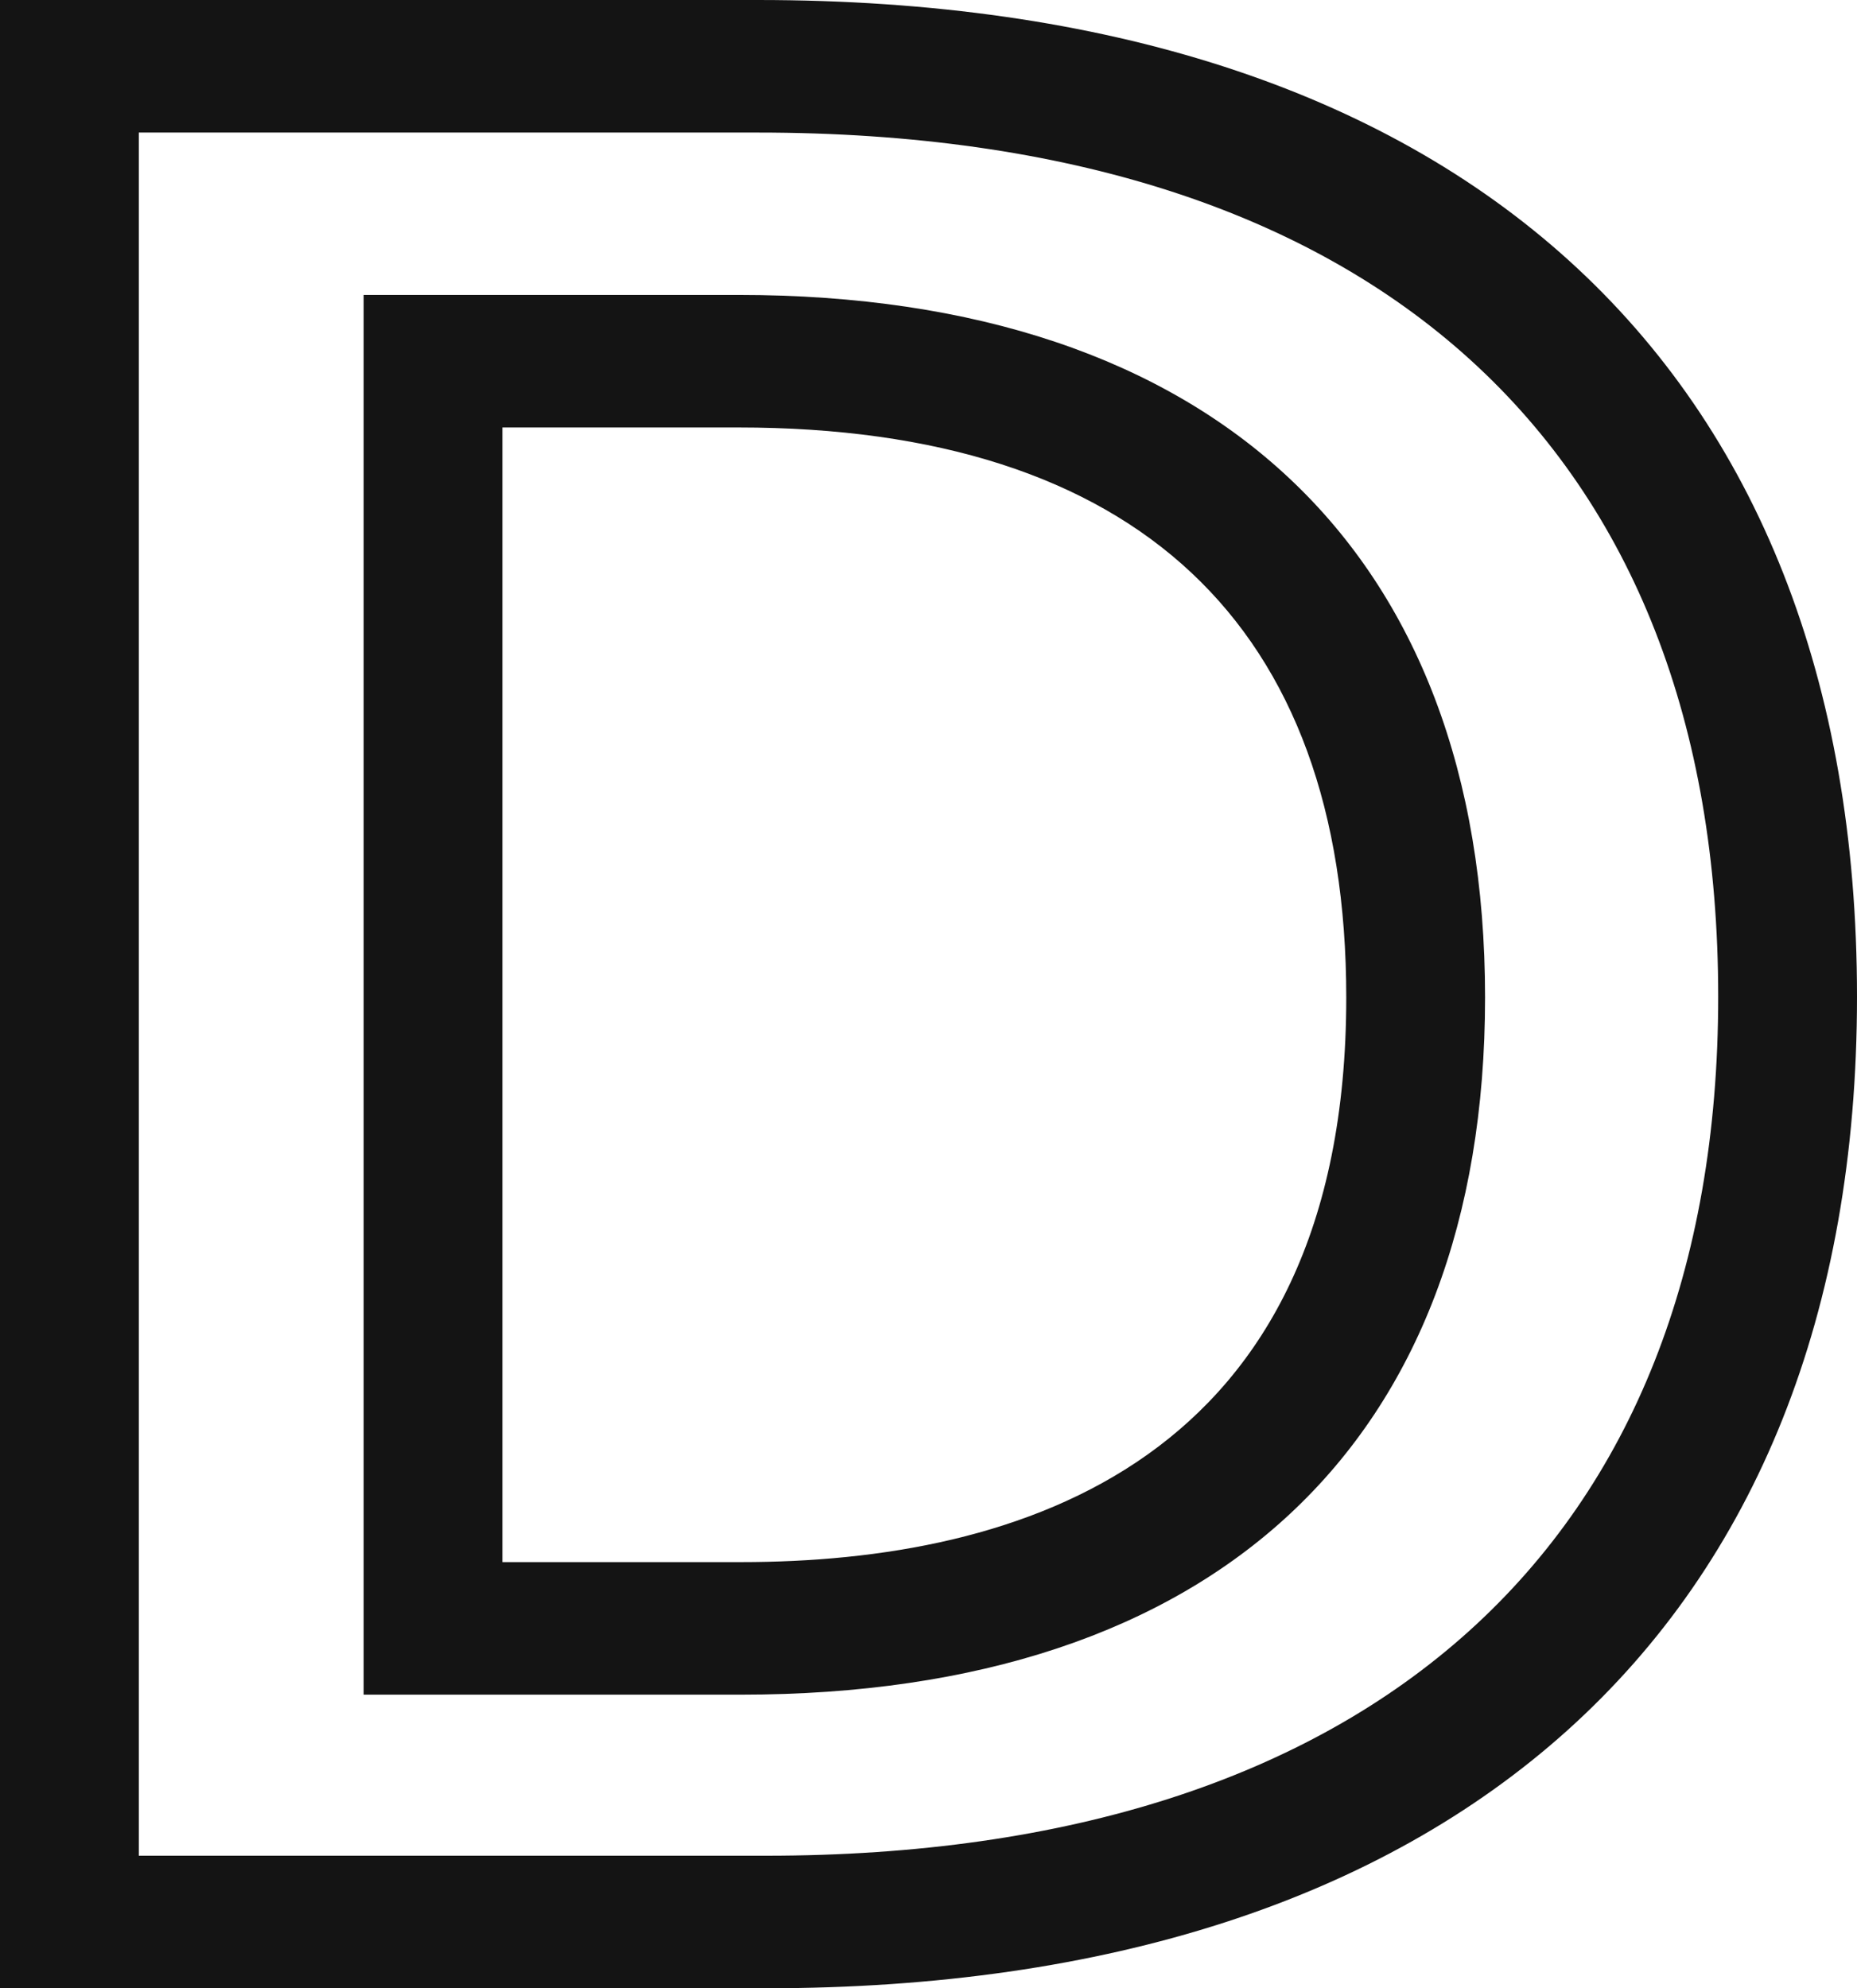 <?xml version="1.0" encoding="utf-8"?>
<svg xmlns="http://www.w3.org/2000/svg" fill="none" height="100%" overflow="visible" preserveAspectRatio="none" style="display: block;" viewBox="0 0 41.18 44.085" width="100%">
<path d="M16.989 44.085H0V0H16.805C32.286 0 41.18 8.053 41.18 22.101C41.18 36.15 32.132 44.085 16.989 44.085ZM3.078 41.146H16.989C30.408 41.146 38.102 34.21 38.102 22.101C38.102 9.993 30.547 2.939 16.805 2.939H3.078V41.146ZM16.435 37.575H8.064V6.539H16.374C26.899 6.539 32.932 12.211 32.932 22.116C32.932 32.02 26.915 37.575 16.435 37.575ZM11.141 34.636H16.435C22.56 34.636 29.854 32.461 29.854 22.116C29.854 13.857 25.191 9.478 16.374 9.478H11.141V34.636Z" fill="#141414" id="Vector"/>
</svg>